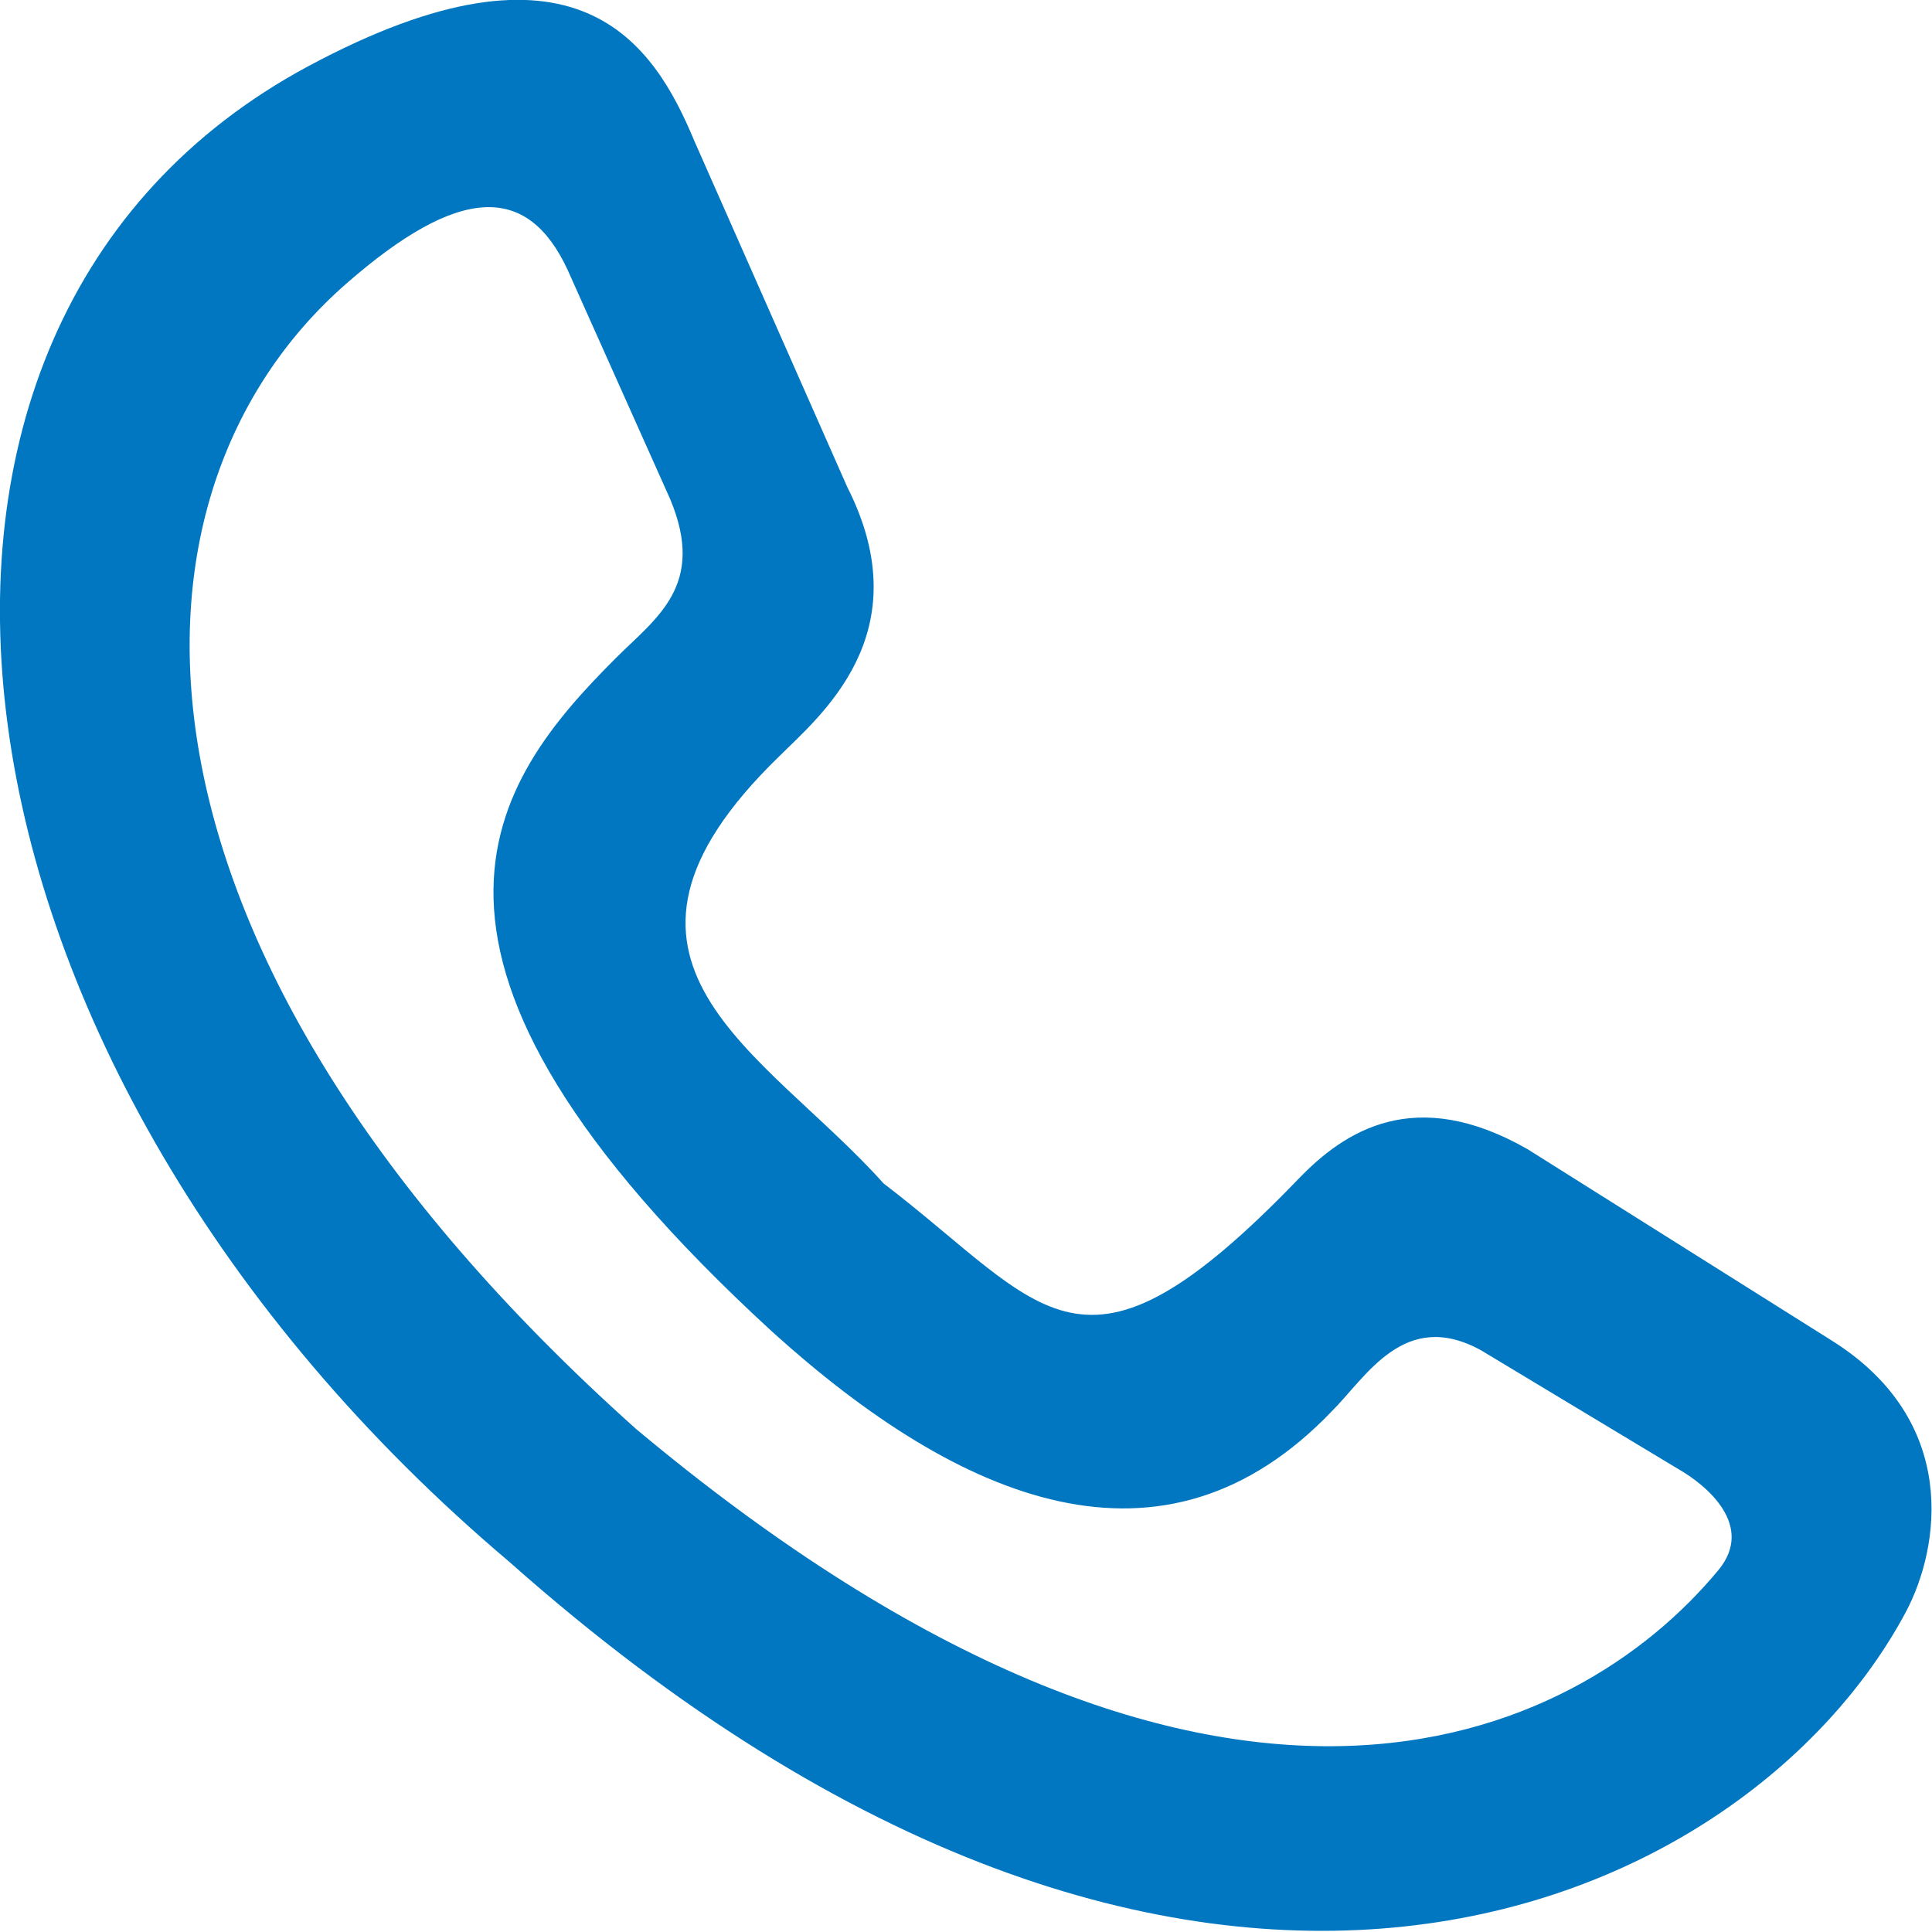 <?xml version="1.0" encoding="utf-8"?>
<!DOCTYPE svg PUBLIC "-//W3C//DTD SVG 1.1//EN" "http://www.w3.org/Graphics/SVG/1.1/DTD/svg11.dtd">
<svg version="1.1" xmlns="http://www.w3.org/2000/svg" xmlns:xlink="http://www.w3.org/1999/xlink" x="0px" y="0px" width="960px"
   height="960px" viewBox="0 0 960 960" enable-background="new 0 0 1920 1080" xml:space="preserve">

<g id="4310">
   <path id="" style="fill:#0077c0" d="M153 927c134 72 172 11 192 -37l76 -172c37 -73 -14 -114 -34 -134c-105 -102 -7 -146 52 -212c81 -62 98 -110 206 2c23 24 58 47 114 15l151 -95c64 -40 54 -103 37 -135c-79 -148 -354 -277 -694 25c-291 246 -340 614 -100 743zM172 819 c-120 -105 -122 -331 144 -569c288 -241 467 -156 538 -70c18 22 -6 42 -20 50l-98 59c-38 21 -57 -13 -74 -30c-84 -88 -185 -45 -278 39c-205 188 -139 274 -78 335c20 20 45 36 27 79l-51 114c-20 43 -54 42 -110 -7z"
     transform="translate(0, 960) scale(1, -1)" />
</g>

</svg>
